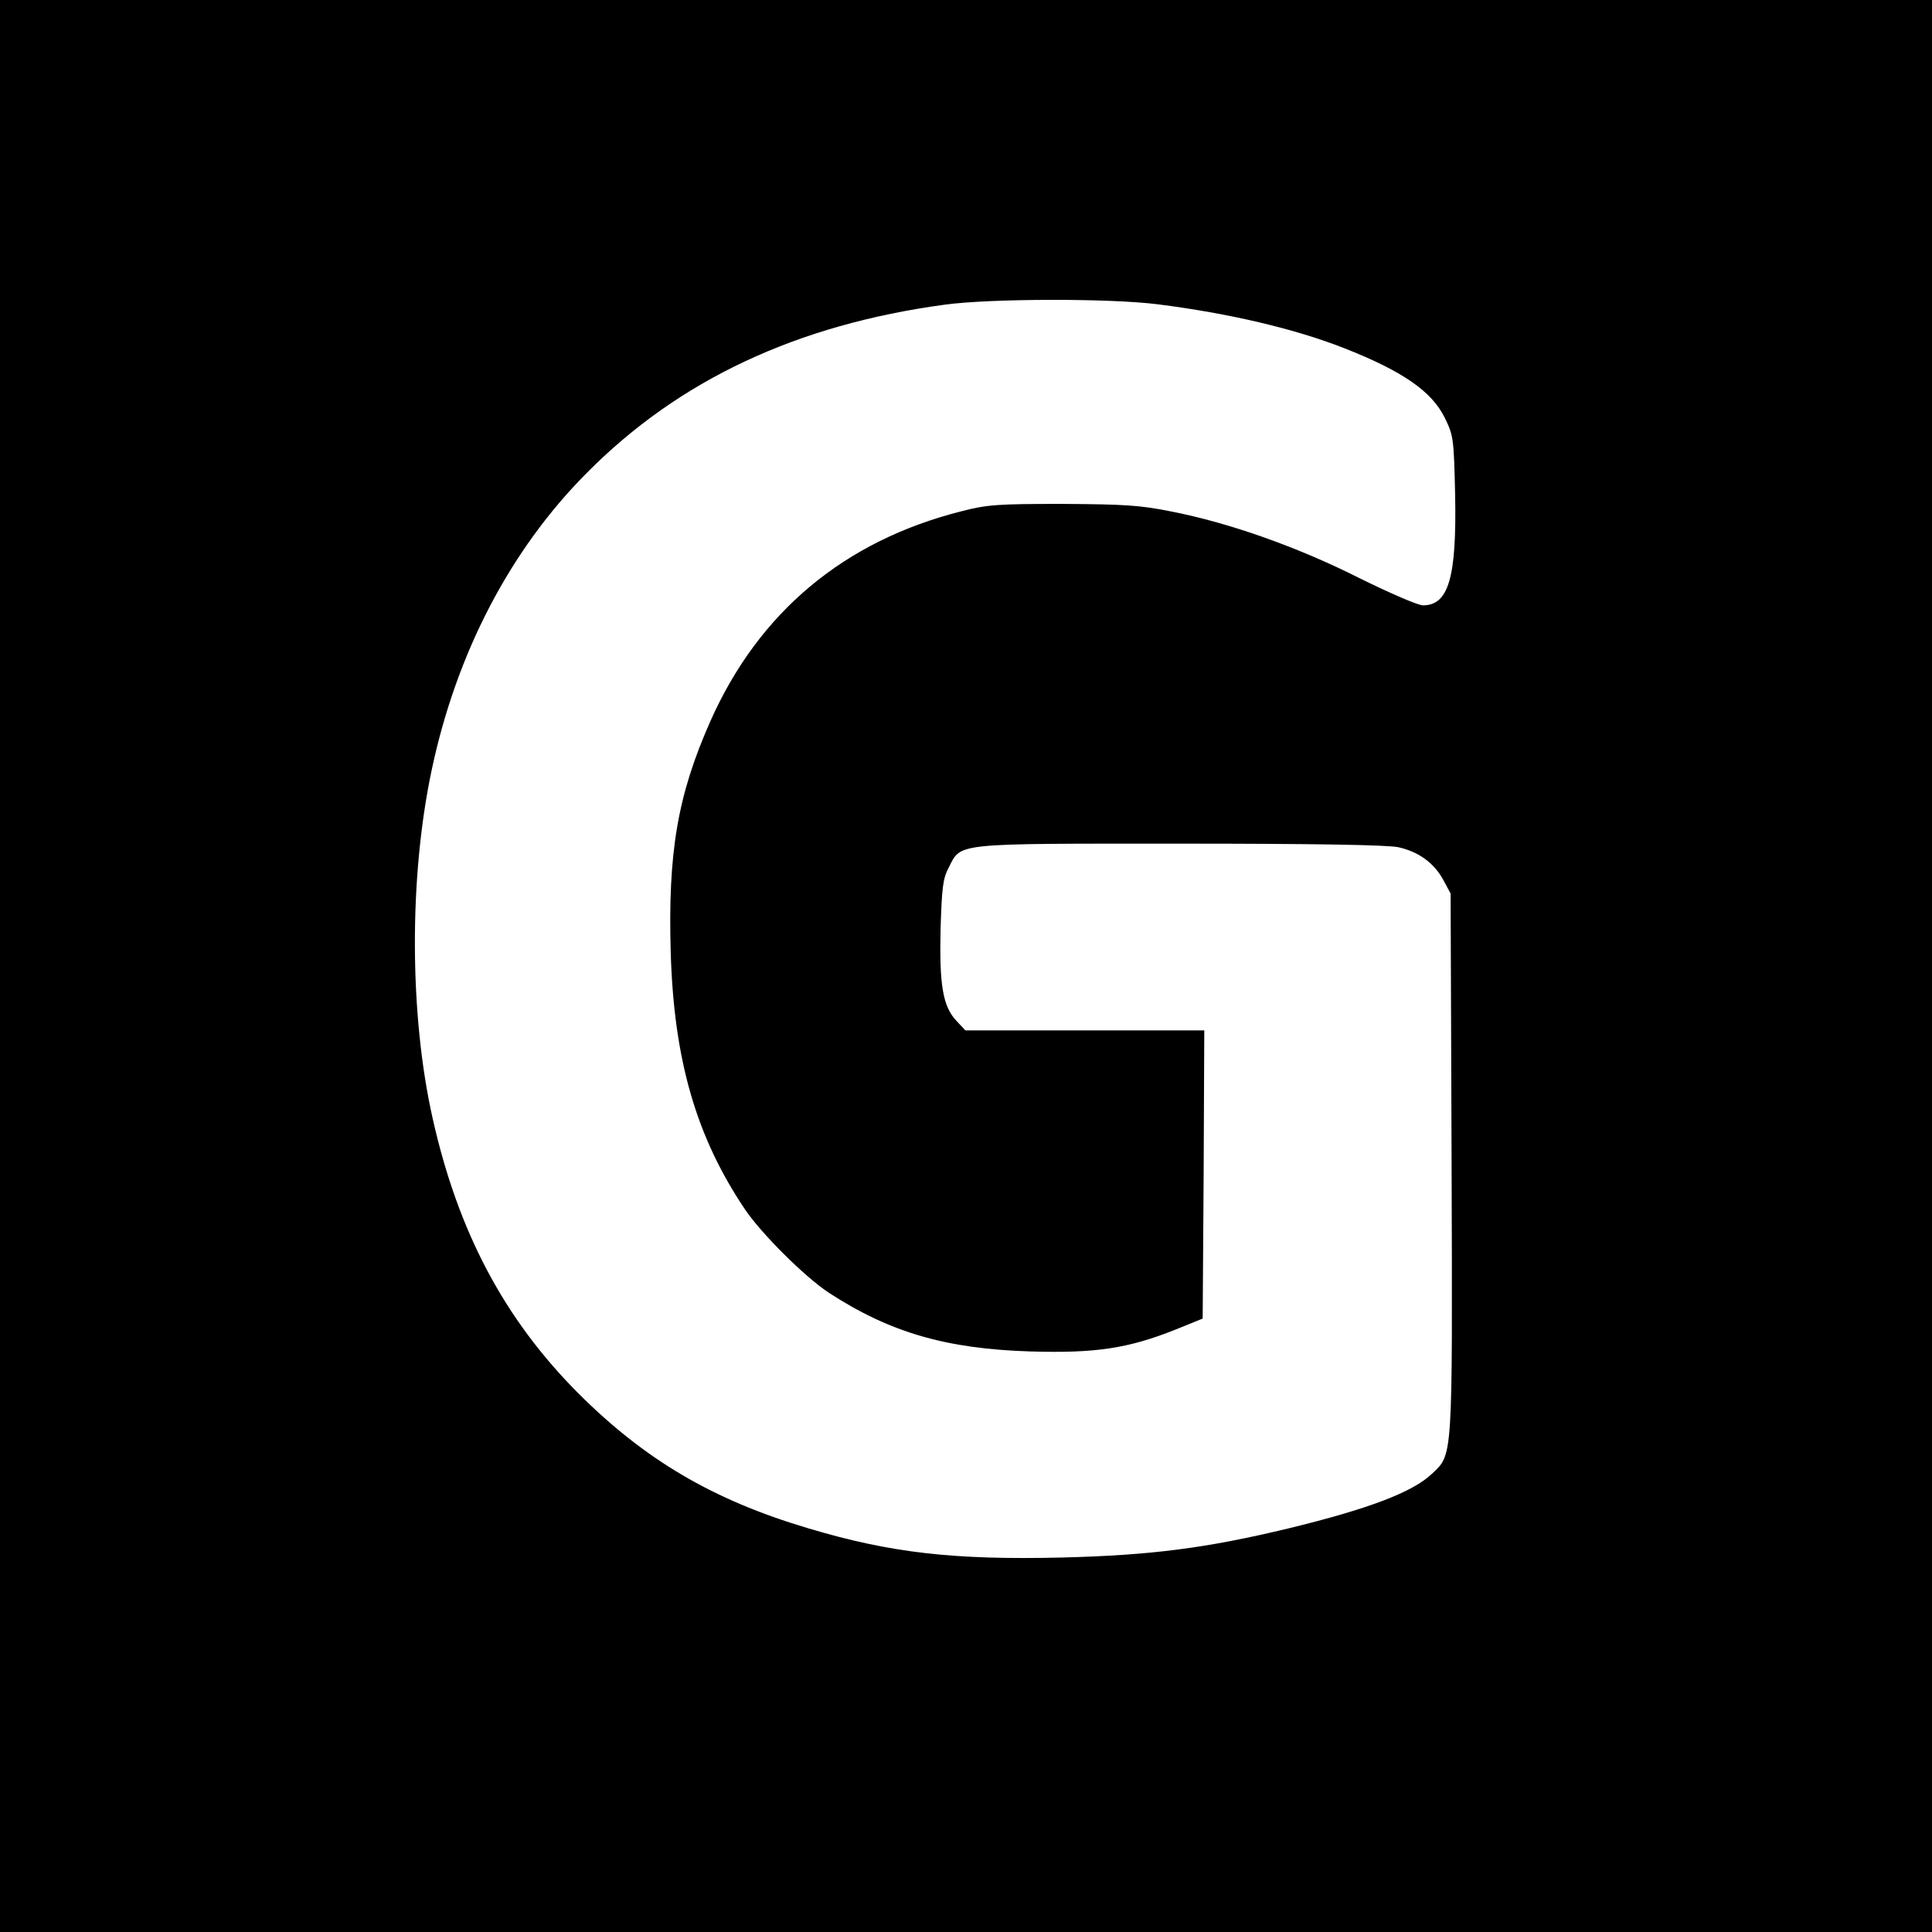 <?xml version="1.0" encoding="UTF-8"?>
<svg xmlns="http://www.w3.org/2000/svg" xmlns:xlink="http://www.w3.org/1999/xlink" width="192px" height="192px" viewBox="0 0 192 192" version="1.1">
<g id="surface1">
<path style=" stroke:none;fill-rule:nonzero;fill:rgb(0%,0%,0%);fill-opacity:1;" d="M 0 96 L 0 192 L 192 192 L 192 0 L 0 0 Z M 115.039 30.238 C 122.145 31.137 128.672 32.672 133.566 34.594 C 139.426 36.895 142.305 38.91 143.586 41.535 C 144.449 43.297 144.48 43.586 144.609 49.152 C 144.77 57.375 143.969 60.16 141.406 60.16 C 140.93 60.16 138.113 58.945 135.137 57.473 C 129.055 54.398 122.207 51.969 116.48 50.848 C 113.344 50.207 111.777 50.113 105.602 50.078 C 99.137 50.078 98.113 50.145 95.52 50.816 C 83.871 53.762 75.391 60.863 70.594 71.68 C 67.328 79.039 66.367 84.734 66.656 94.688 C 66.977 105.344 69.184 112.961 74.016 120.16 C 75.68 122.625 79.969 126.879 82.336 128.449 C 88.414 132.414 94.016 134.047 102.398 134.305 C 108.863 134.496 112.098 134.016 116.832 132.129 L 119.52 131.039 L 119.617 116.703 L 119.68 102.398 L 95.938 102.398 L 95.039 101.441 C 93.695 100 93.344 97.887 93.473 92.32 C 93.602 88.258 93.695 87.328 94.273 86.238 C 95.551 83.742 94.559 83.84 117.184 83.84 C 130.945 83.84 137.793 83.969 138.945 84.191 C 140.992 84.641 142.527 85.762 143.457 87.488 L 144.16 88.801 L 144.258 115.648 C 144.352 145.375 144.383 144.48 142.305 146.465 C 140.383 148.289 136.031 149.953 128 151.902 C 119.871 153.855 114.398 154.559 105.566 154.785 C 94.816 155.039 88.512 154.336 80.289 151.871 C 70.816 149.055 64.062 145.055 57.441 138.434 C 50.113 131.07 45.535 122.434 43.008 111.199 C 40.672 100.832 40.641 87.137 42.91 76.48 C 45.375 64.863 50.719 54.625 58.305 47.008 C 67.457 37.762 79.199 32.258 93.922 30.273 C 98.398 29.664 110.238 29.633 115.039 30.238 Z M 115.039 30.238 "/>
</g>
</svg>
